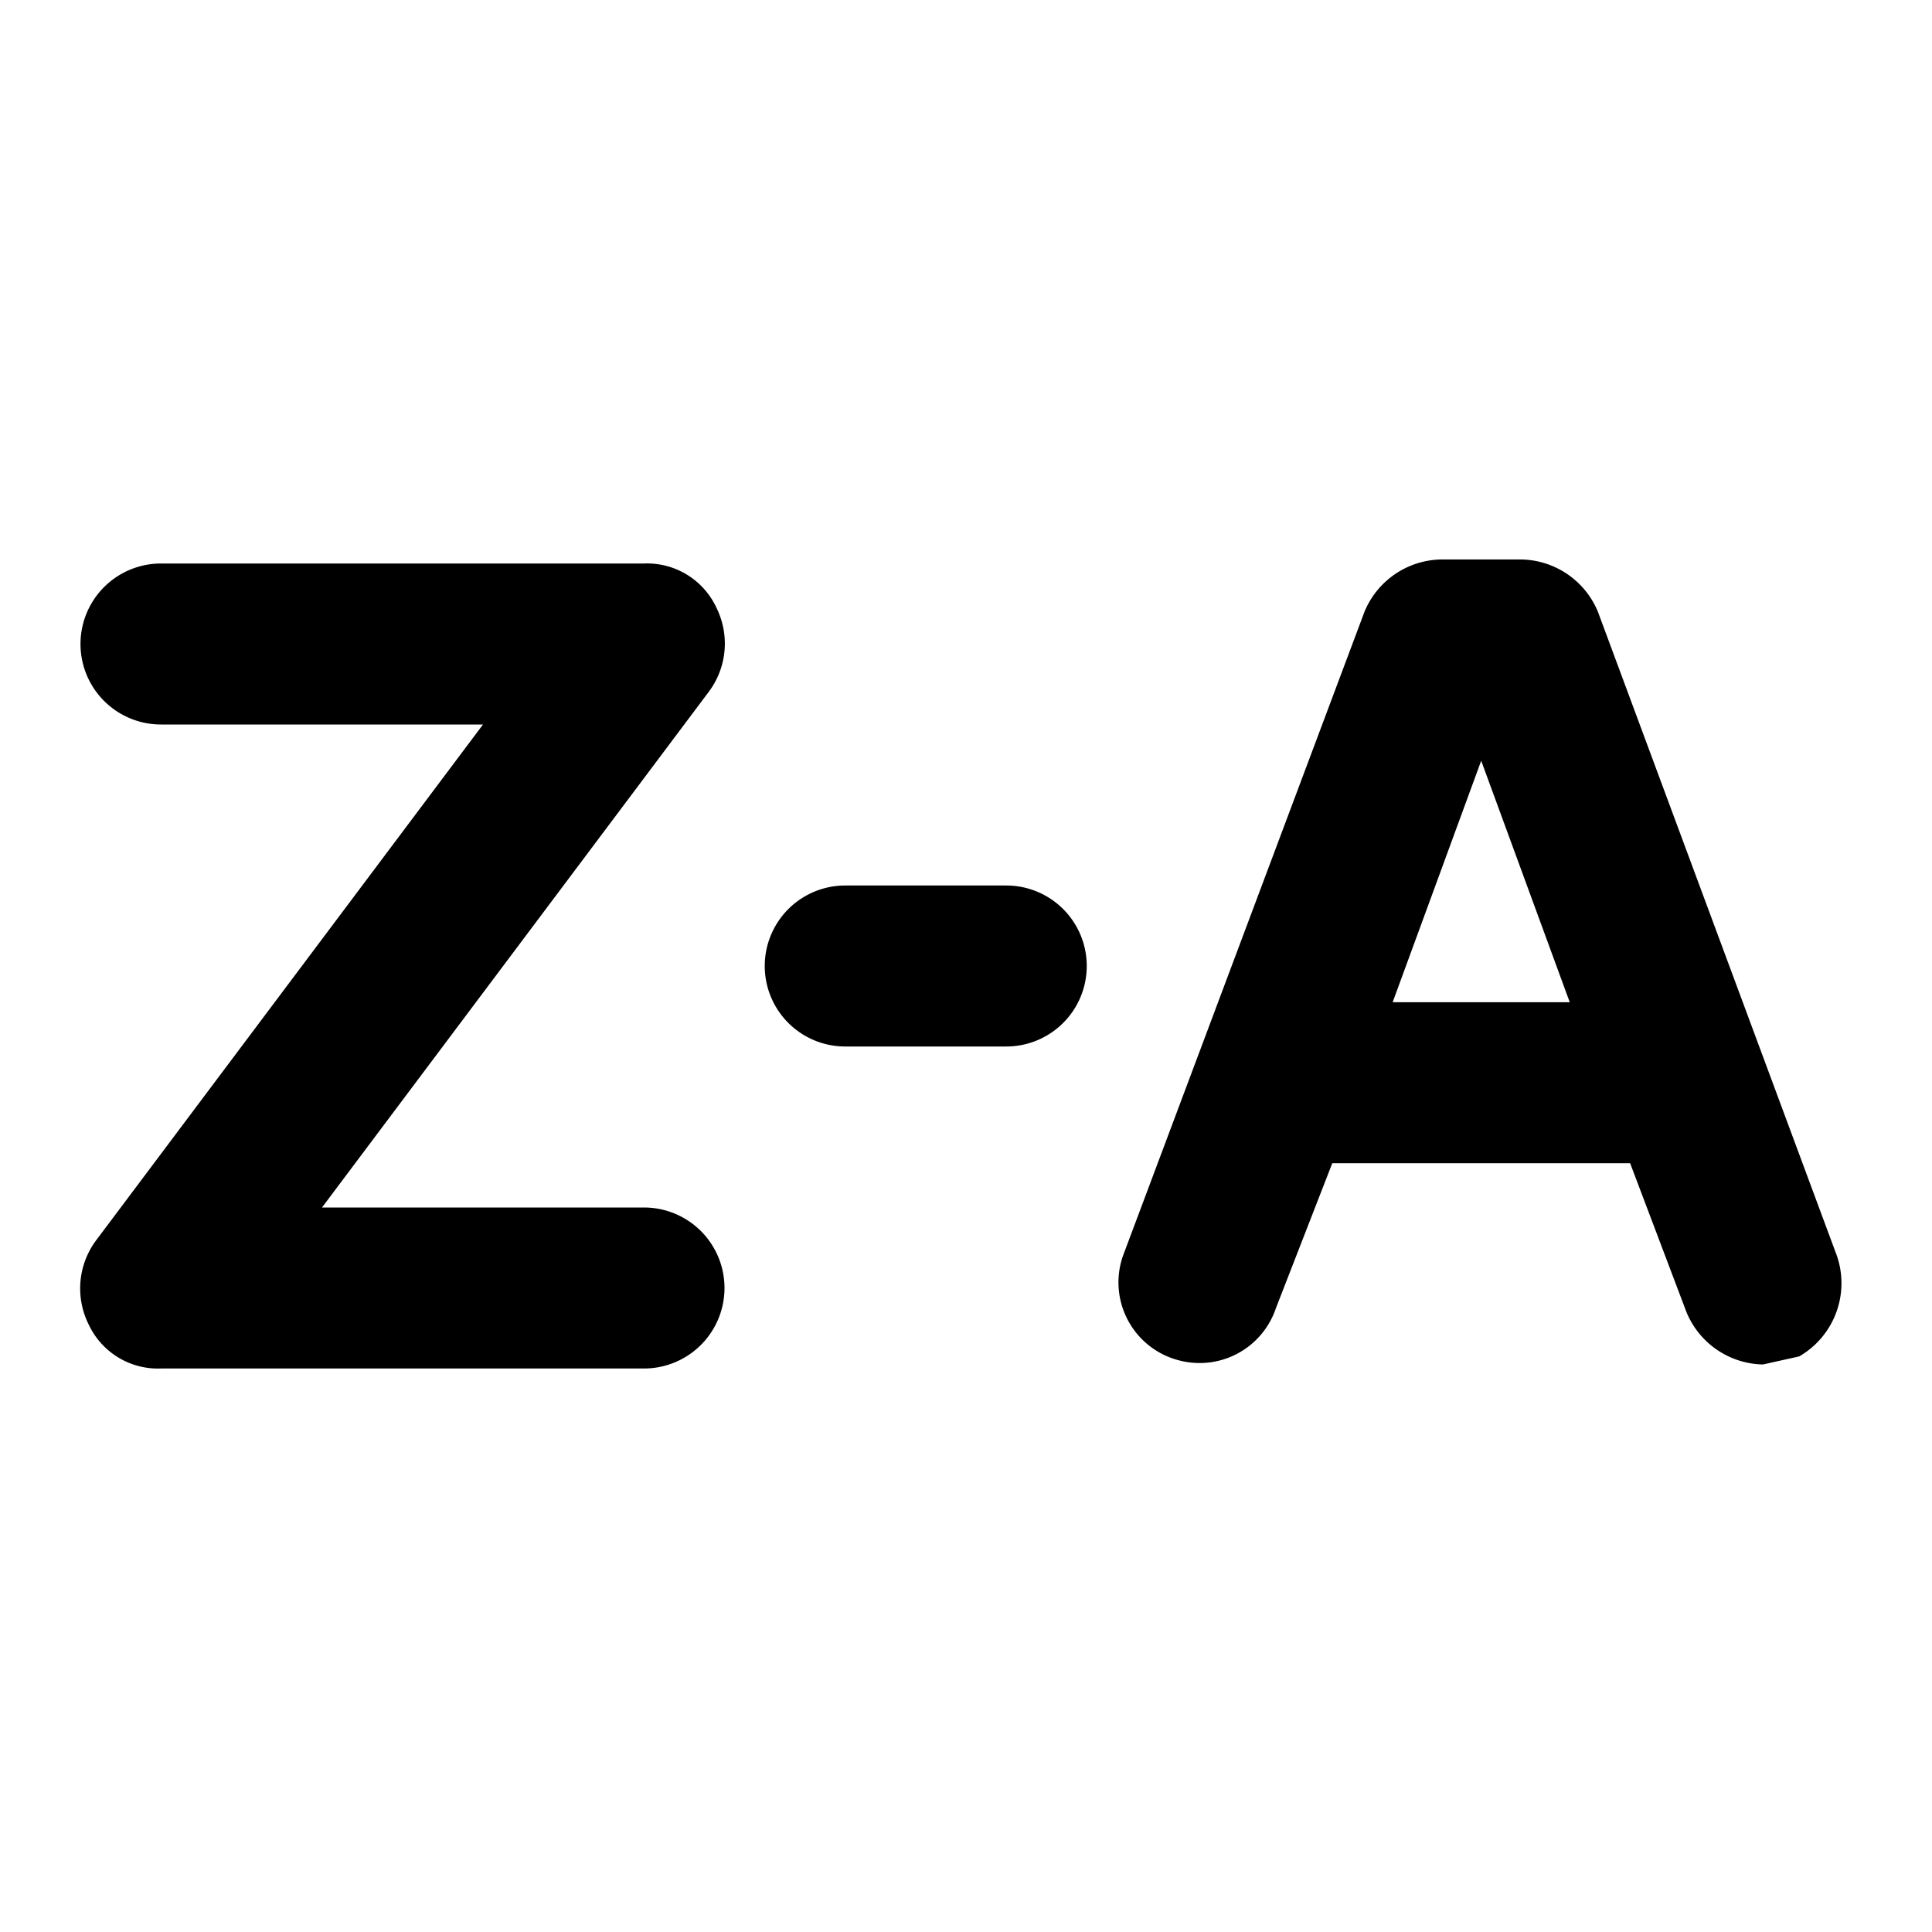 <?xml version="1.0" encoding="utf-8"?>
<!-- Uploaded to: SVG Repo, www.svgrepo.com, Generator: SVG Repo Mixer Tools -->
<svg width="800px" height="800px" viewBox="0 0 48 48" xmlns="http://www.w3.org/2000/svg">
  <g id="Layer_2" data-name="Layer 2">
    <g id="invisible_box" data-name="invisible box">
      <rect width="48" height="48" fill="none"/>
    </g>
    <g id="Layer_7" data-name="Layer 7">
      <g>
        <path d="M16,30H8l9.6-12.8a2,2,0,0,0,.2-2.1A1.9,1.9,0,0,0,16,14H4a2,2,0,0,0,0,4h8L2.4,30.8a2,2,0,0,0-.2,2.1A1.9,1.9,0,0,0,4,34H16a2,2,0,0,0,0-4Z"/>
        <path d="M25,22H21a2,2,0,0,0,0,4h4a2,2,0,0,0,0-4Z"/>
        <path d="M45.6,31.1,39.7,15.2a2.1,2.1,0,0,0-1.9-1.3h-2a2.1,2.1,0,0,0-1.9,1.3l-6,16a2,2,0,0,0,1.4,2.6,2,2,0,0,0,2.4-1.3l1.4-3.6h7.4l1.4,3.7a2.1,2.1,0,0,0,1.9,1.3l.9-.2A2.1,2.1,0,0,0,45.6,31.1Zm-11-6.2,2.2-6,2.2,6Z"/>
      </g>
    </g>
  </g>
</svg>
